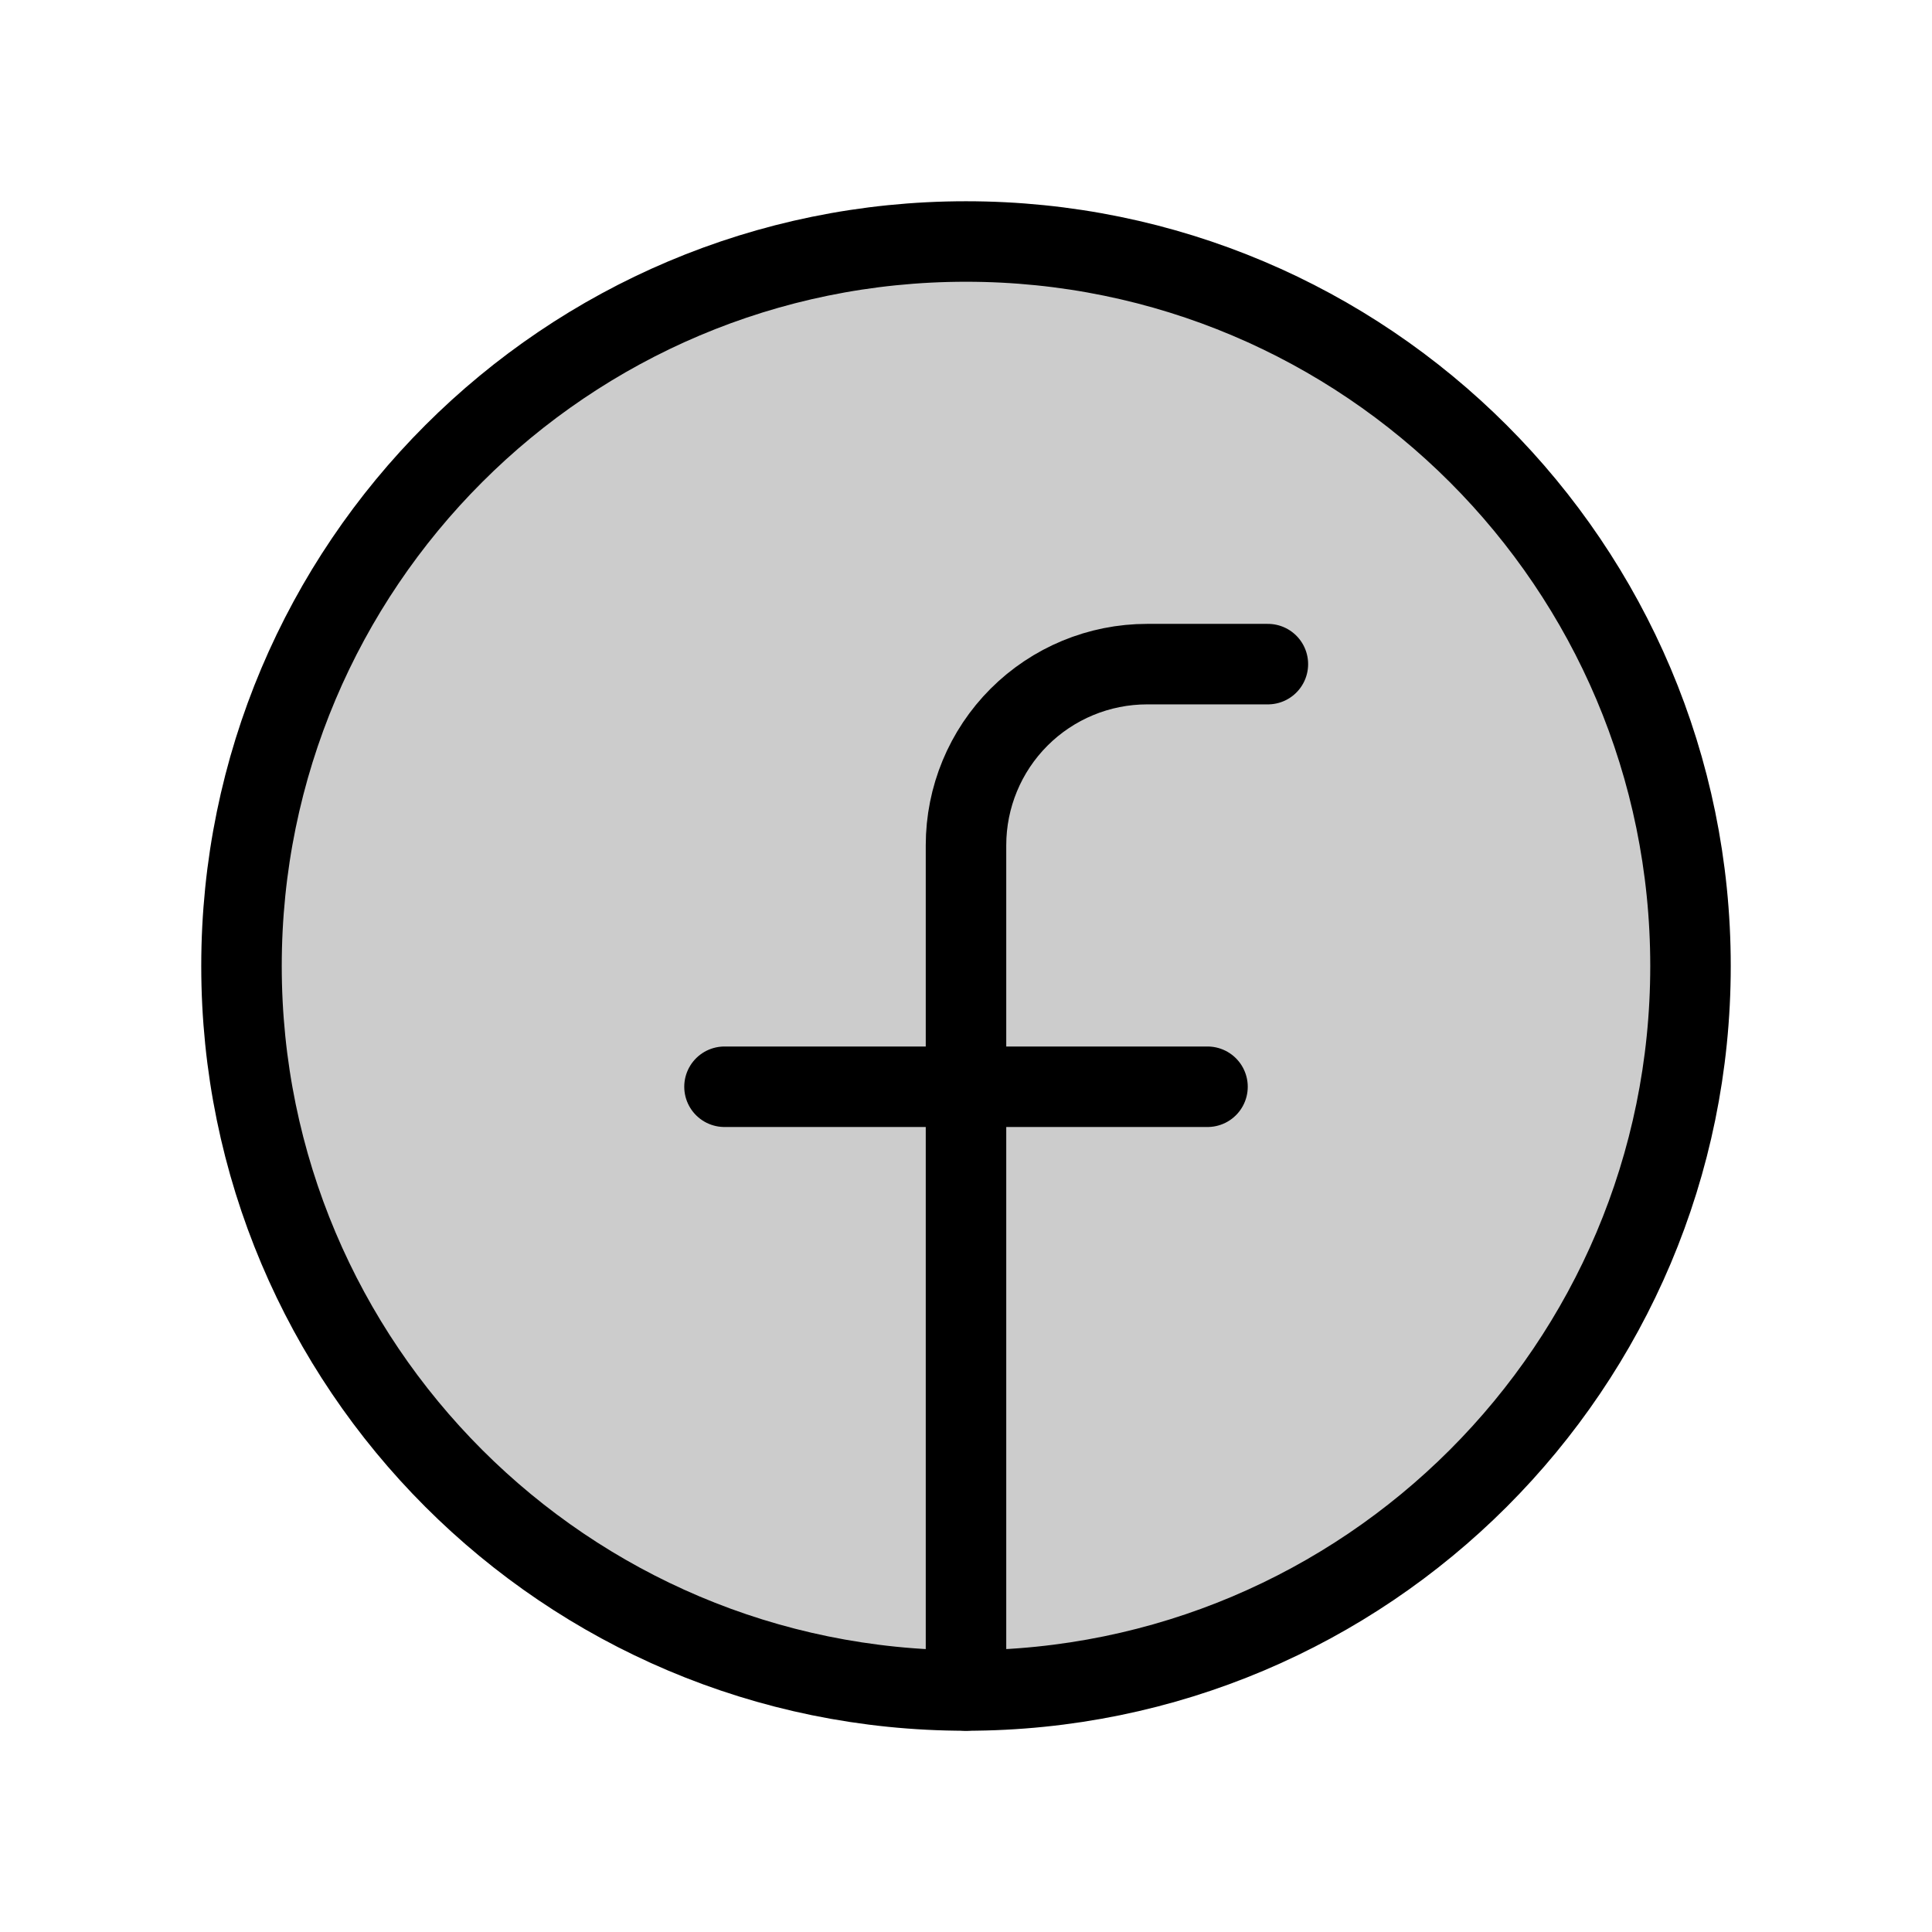 <svg width="36" height="36" viewBox="0 0 36 36" fill="none" xmlns="http://www.w3.org/2000/svg">
<g clip-path="url(#clip0_22_950)">
<path opacity="0.2" d="M18 31.5C25.456 31.5 31.5 25.456 31.5 18C31.5 10.544 25.456 4.5 18 4.5C10.544 4.5 4.5 10.544 4.5 18C4.5 25.456 10.544 31.5 18 31.5Z" fill="black"/>
<path d="M18 31.5C25.456 31.5 31.5 25.456 31.5 18C31.5 10.544 25.456 4.5 18 4.5C10.544 4.5 4.5 10.544 4.5 18C4.5 25.456 10.544 31.5 18 31.5Z" stroke="black" stroke-width="1.5" stroke-linecap="round" stroke-linejoin="round"/>
<path d="M23.625 12.375H21.375C20.48 12.375 19.621 12.731 18.988 13.364C18.356 13.996 18 14.855 18 15.75V31.5" stroke="black" stroke-width="1.5" stroke-linecap="round" stroke-linejoin="round"/>
<path d="M13.5 20.25H22.5" stroke="black" stroke-width="1.5" stroke-linecap="round" stroke-linejoin="round"/>
</g>
<defs>
<clipPath id="clip0_22_950">
<rect width="36" height="36" fill="white"/>
</clipPath>
</defs>
</svg>
